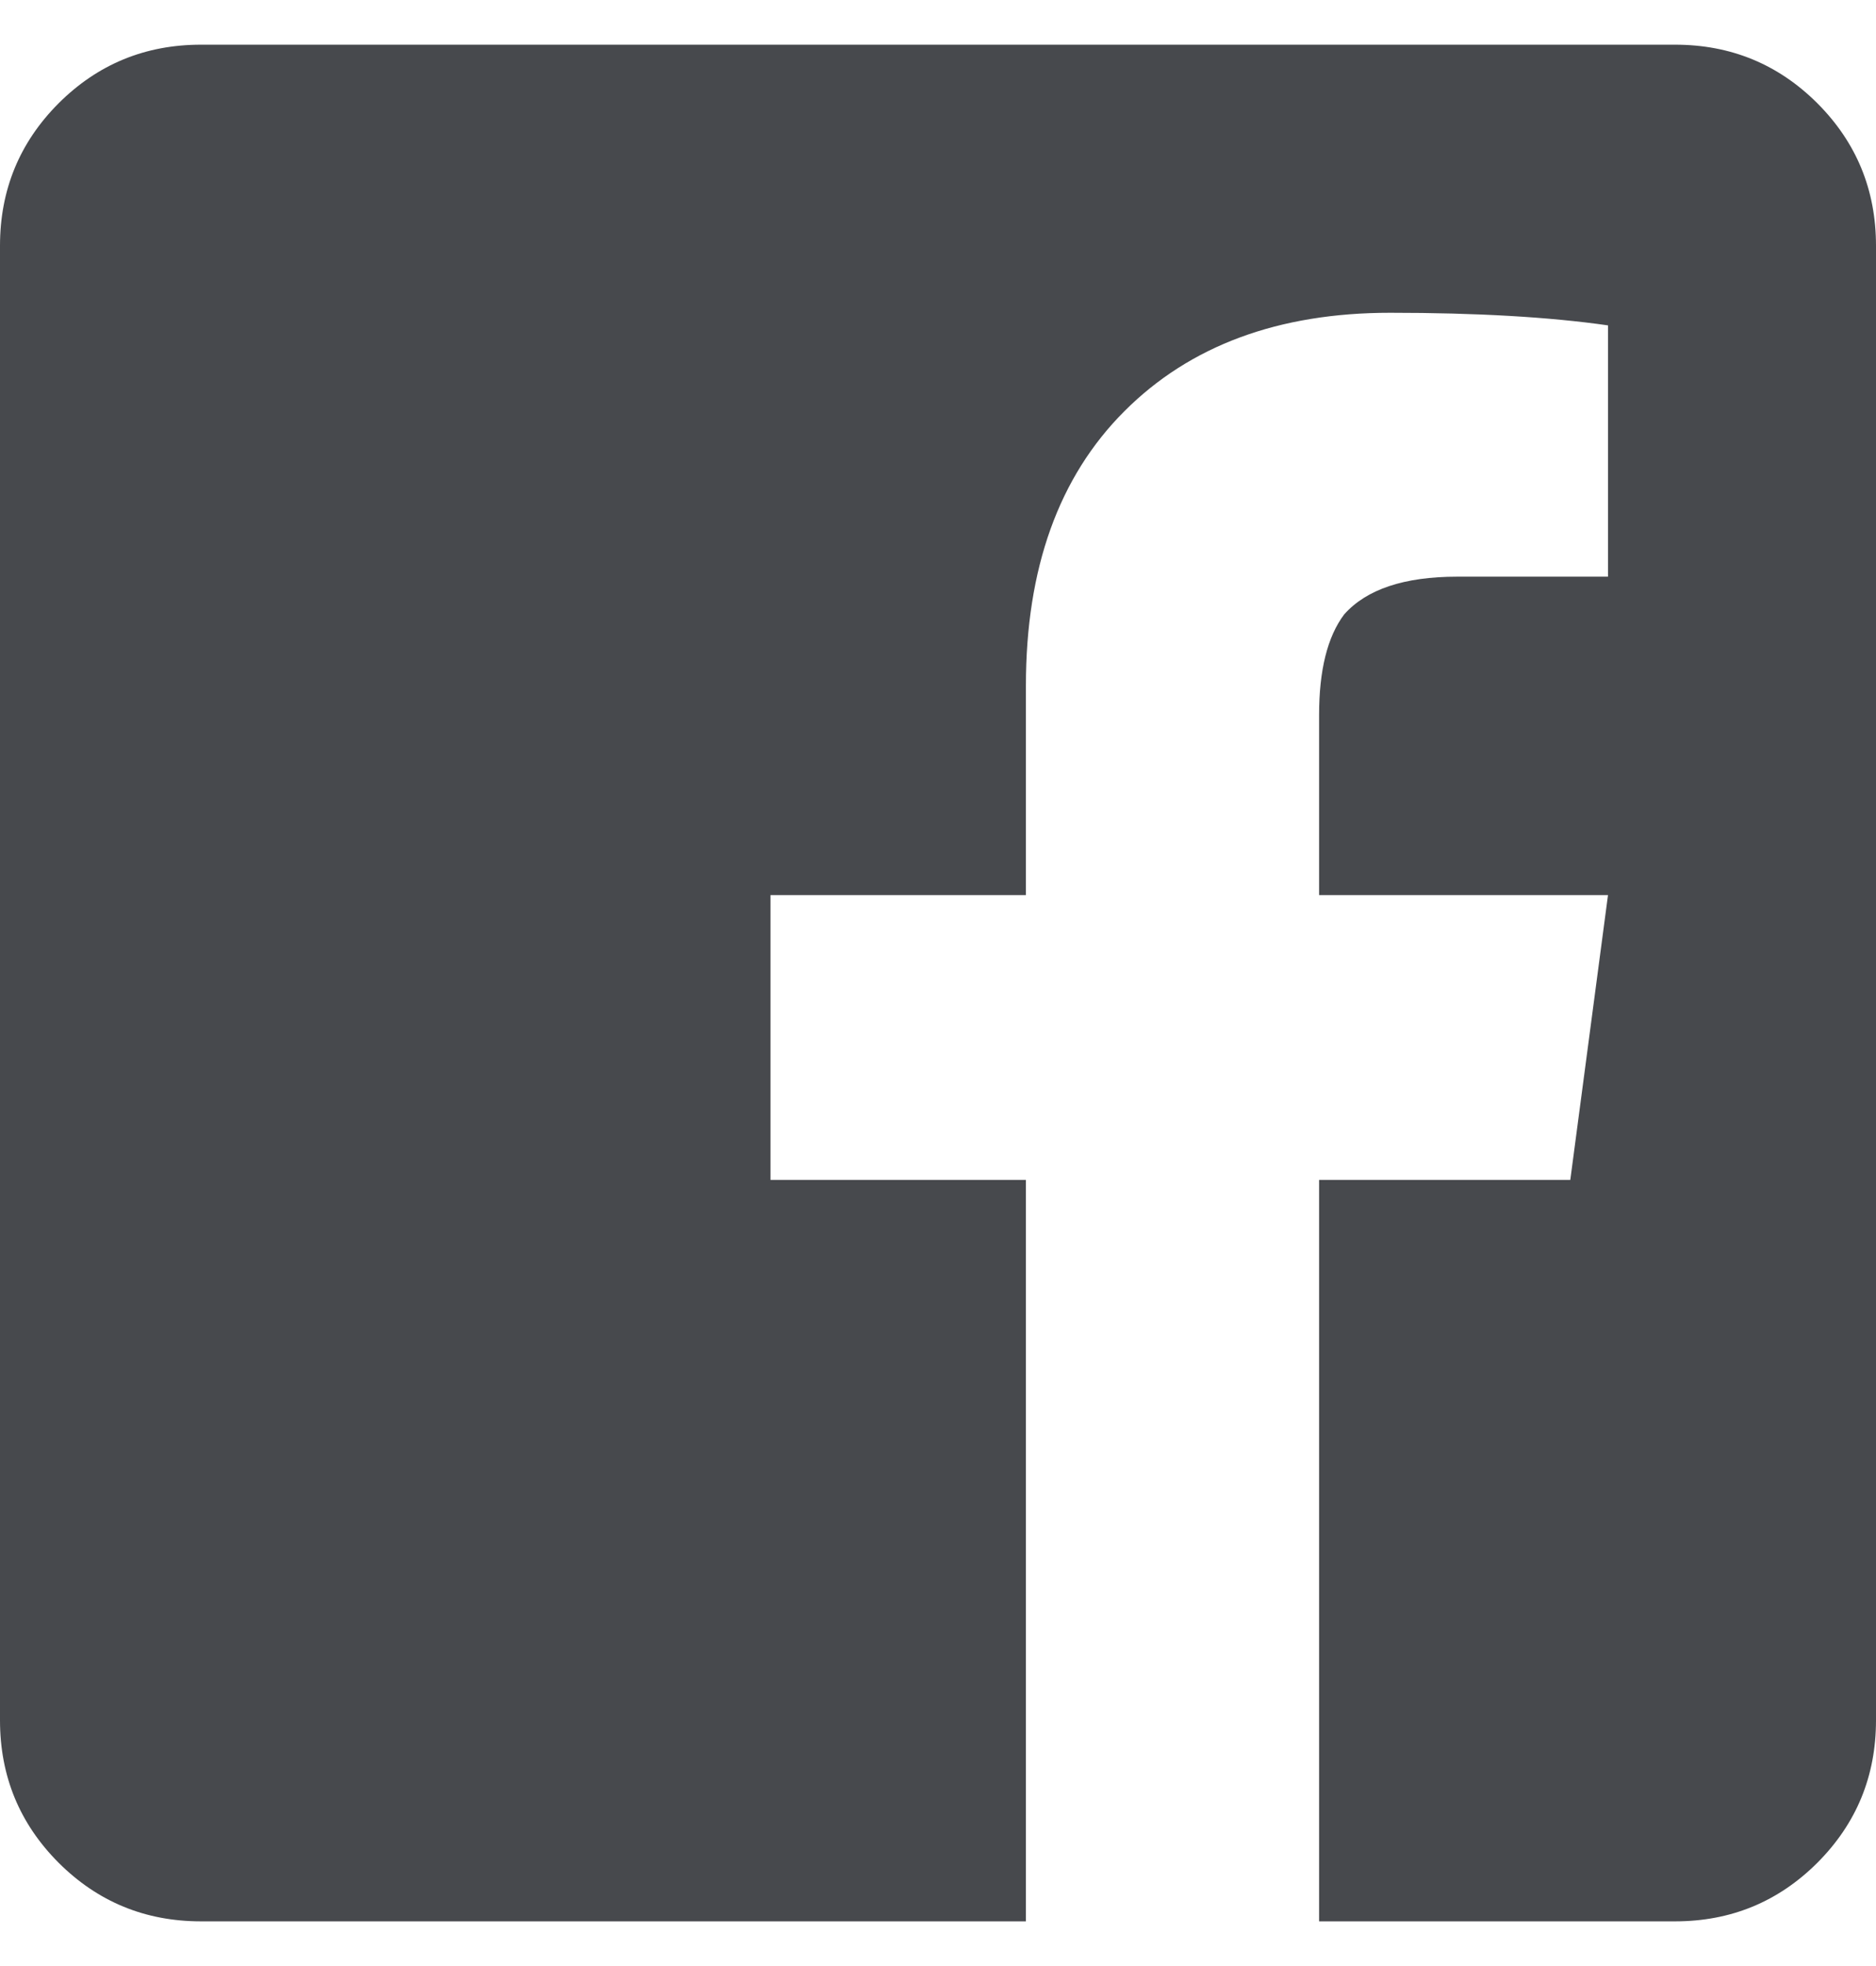 <?xml version="1.0" encoding="UTF-8"?>
<svg width="21px" height="22px" viewBox="0 0 21 22" version="1.1" xmlns="http://www.w3.org/2000/svg" xmlns:xlink="http://www.w3.org/1999/xlink">
    <!-- Generator: Sketch 53.2 (72643) - https://sketchapp.com -->
    <title>logo-button-facebook</title>
    <desc>Created with Sketch.</desc>
    <g id="2019_0318" stroke="none" stroke-width="1" fill="none" fill-rule="evenodd">
        <g id="8.Kaggle_Homepage" transform="translate(-1187, -3516)" fill="#47494D" fill-rule="nonzero">
            <g id="Footer" transform="translate(0, 3195)">
                <g id="Group-2" transform="translate(132, 106)">
                    <path d="M1076,217.75 L1076,234.25 C1076,234.875 1075.781,235.406 1075.344,235.844 C1074.906,236.281 1074.375,236.5 1073.75,236.5 L1069.766,236.5 L1069.766,228.203 L1072.578,228.203 L1073,225.016 L1069.766,225.016 L1069.766,223 C1069.766,222.5 1069.859,222.125 1070.047,221.875 C1070.297,221.594 1070.719,221.453 1071.312,221.453 L1073,221.453 L1073,218.641 C1072.344,218.547 1071.531,218.5 1070.562,218.5 C1069.312,218.5 1068.32,218.867 1067.586,219.602 C1066.852,220.336 1066.484,221.359 1066.484,222.672 L1066.484,225.016 L1063.625,225.016 L1063.625,228.203 L1066.484,228.203 L1066.484,236.5 L1057.25,236.5 C1056.625,236.5 1056.094,236.281 1055.656,235.844 C1055.219,235.406 1055,234.875 1055,234.25 L1055,217.75 C1055,217.125 1055.219,216.594 1055.656,216.156 C1056.094,215.719 1056.625,215.5 1057.25,215.5 L1073.75,215.5 C1074.375,215.5 1074.906,215.719 1075.344,216.156 C1075.781,216.594 1076,217.125 1076,217.75 Z" id="logo-button-facebook"></path>
                </g>
            </g>
        </g>
    </g>
</svg>